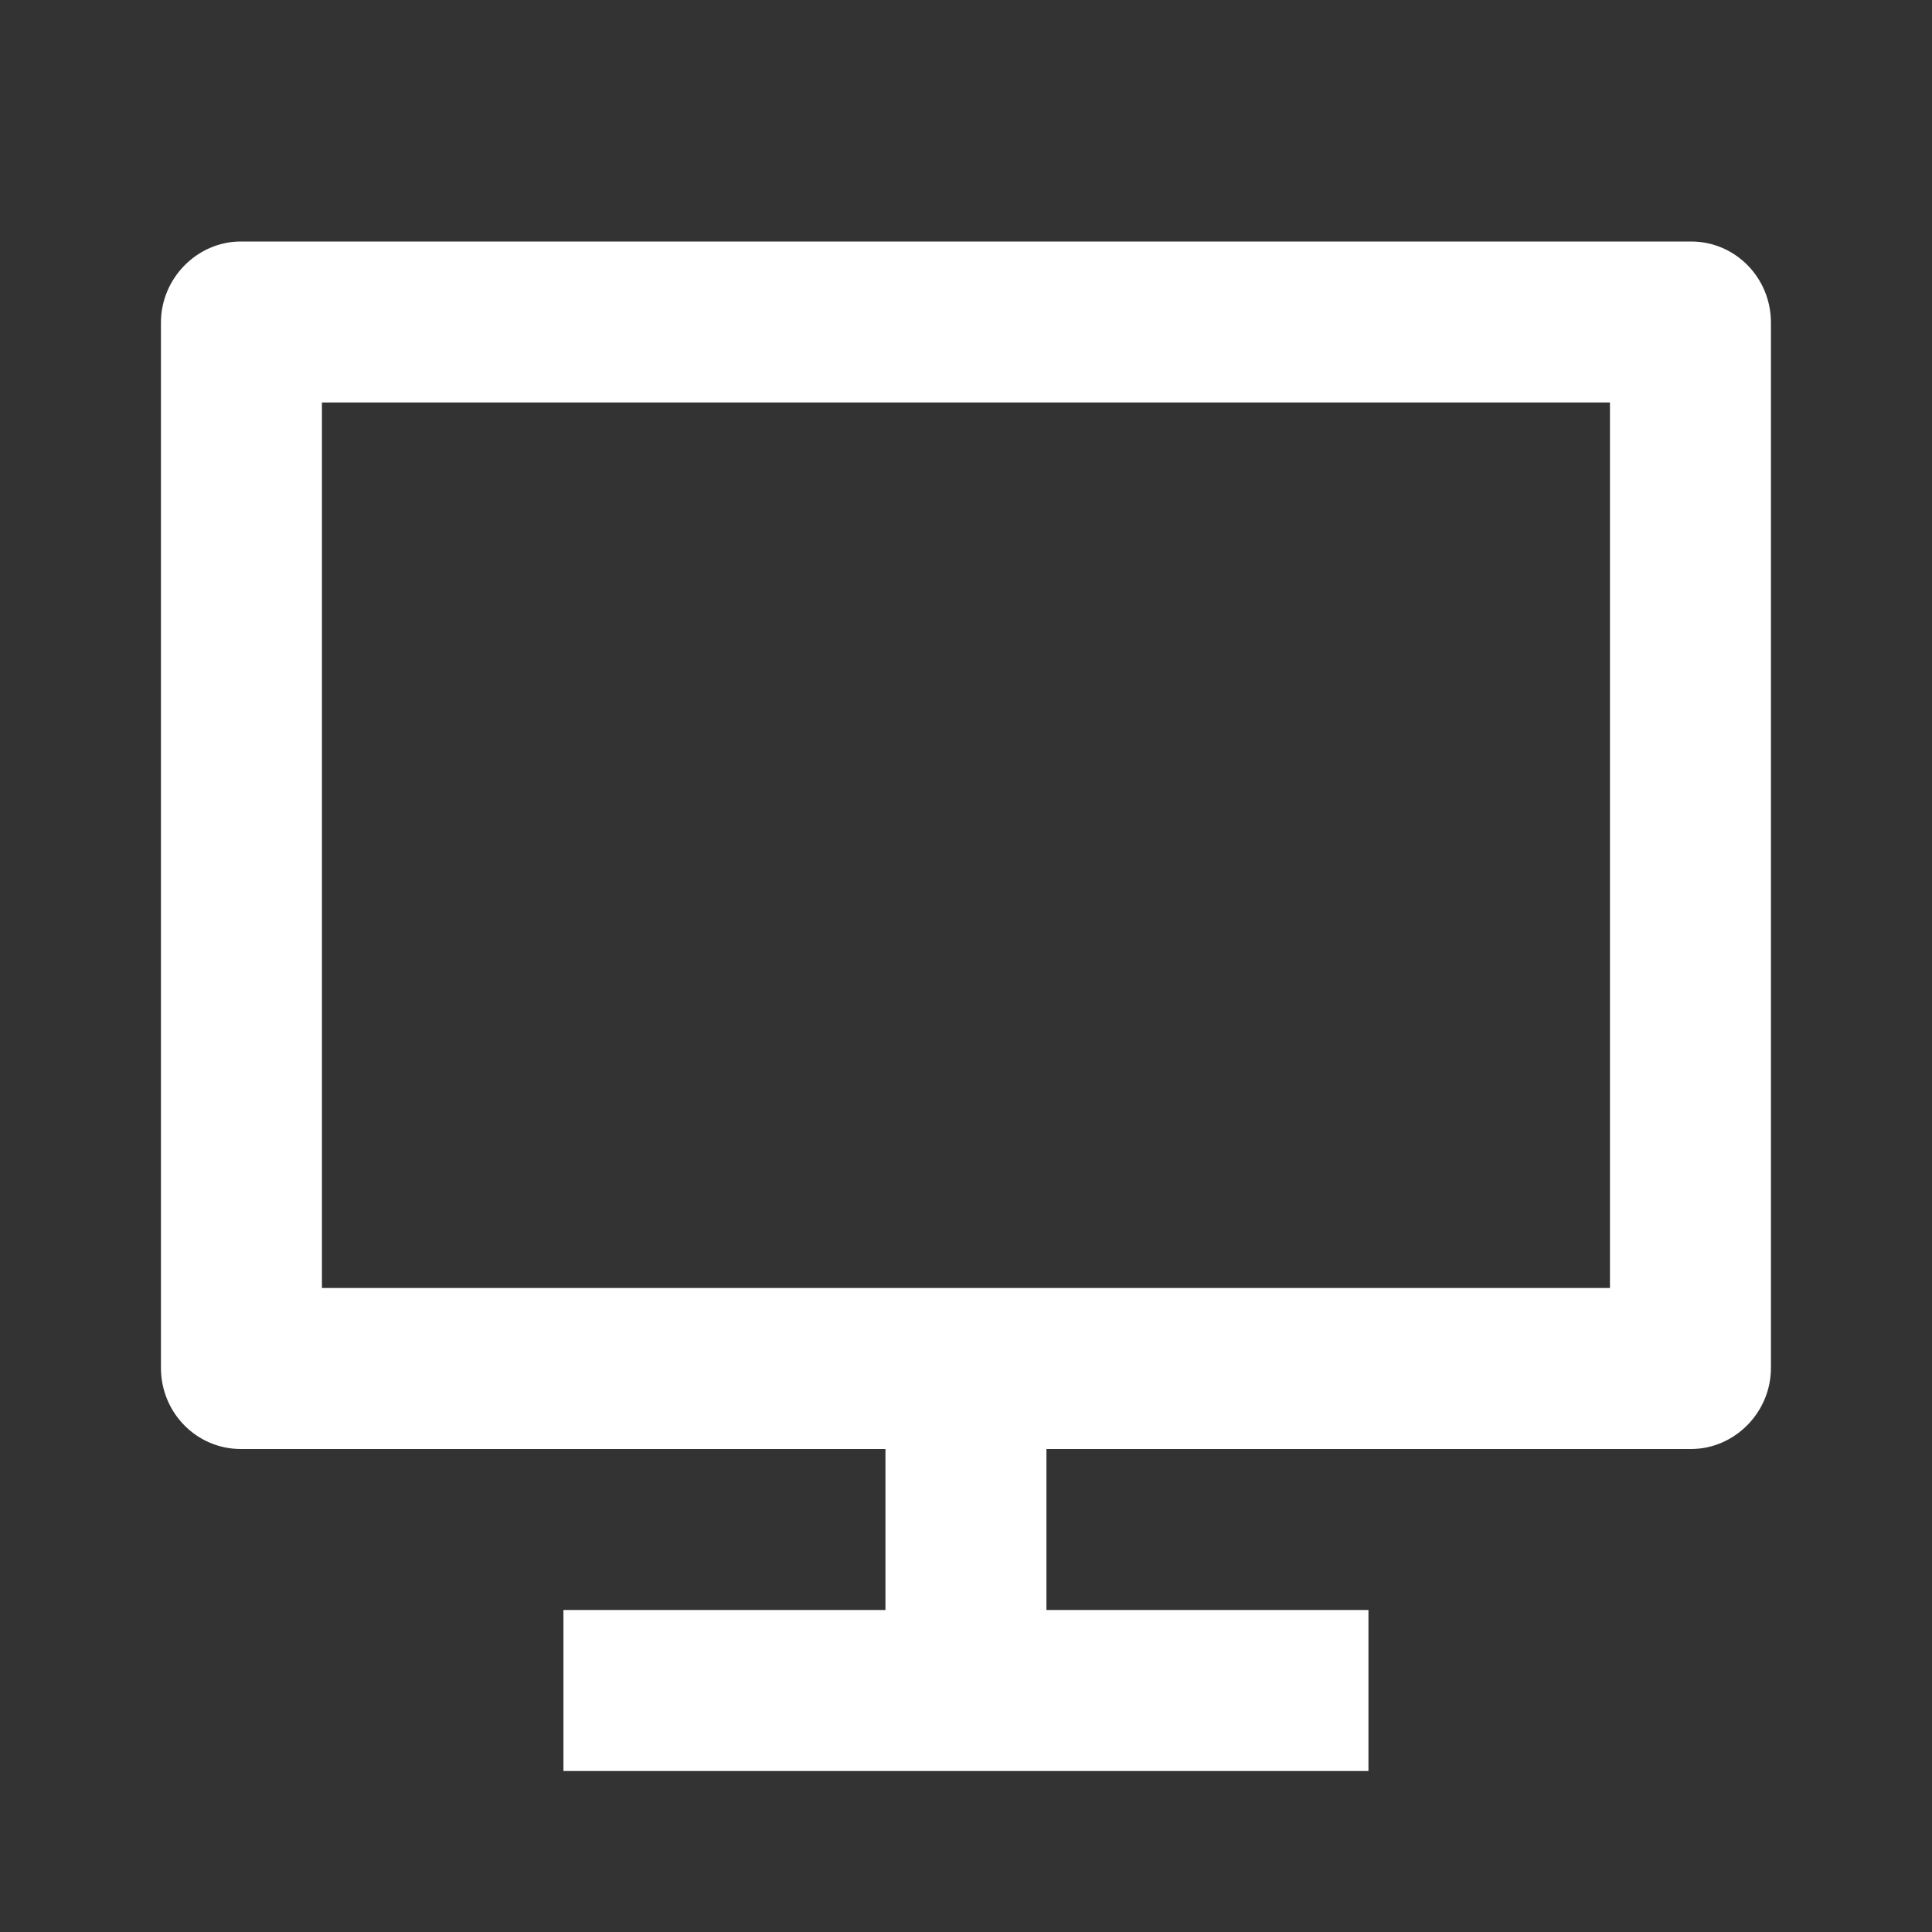 <svg width="52" height="52" viewBox="0 0 52 52" fill="none" xmlns="http://www.w3.org/2000/svg">
<rect x="0" y="0" width="52" height="52" fill="#333333" stroke="none"/>
<path d="M8.665 34.667H43.332V10.833H8.665V34.667ZM28.165 39V43.333H36.832V47.667H15.165V43.333H23.832V39H6.481C5.294 39 4.332 38.027 4.332 36.817V8.683C4.332 7.477 5.319 6.5 6.481 6.5H45.517C46.703 6.5 47.665 7.473 47.665 8.683V36.817C47.665 38.023 46.679 39 45.517 39H28.165Z" fill="white"/>
</svg>
